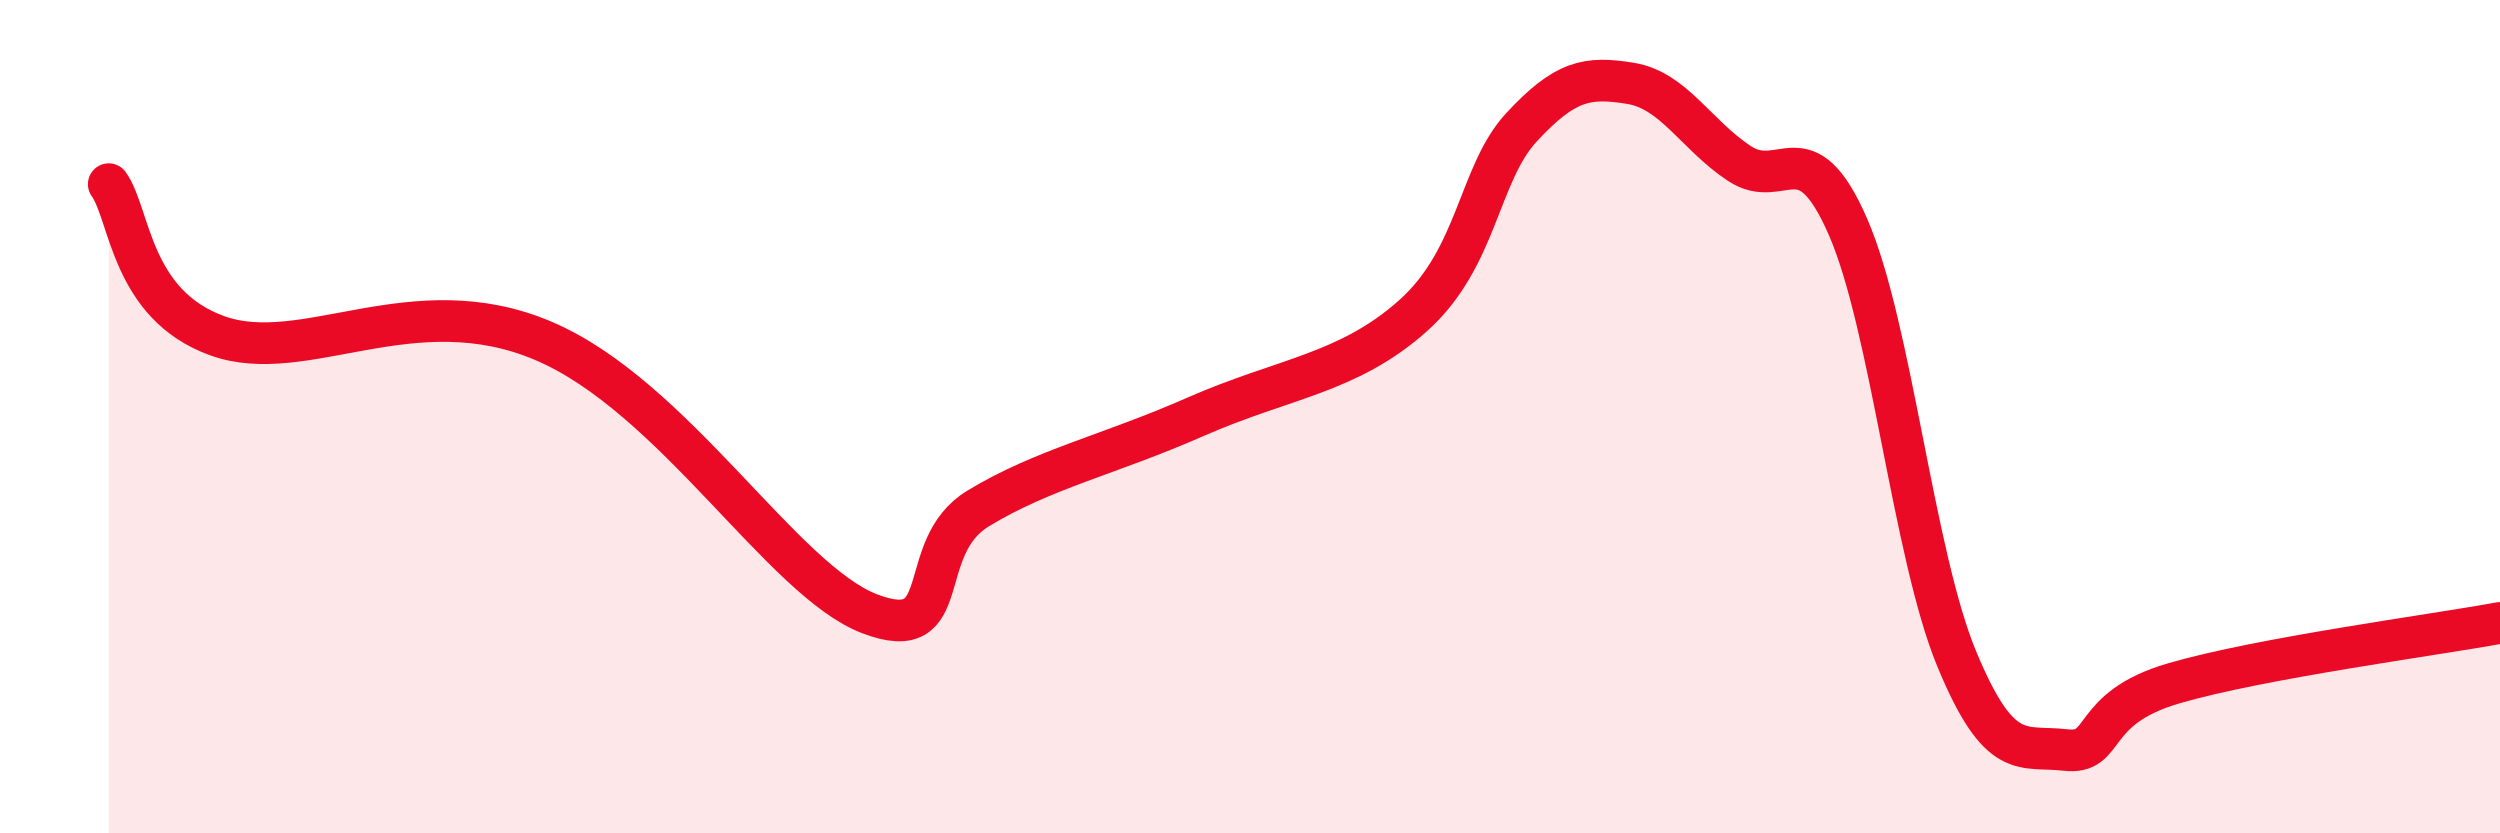 
    <svg width="60" height="20" viewBox="0 0 60 20" xmlns="http://www.w3.org/2000/svg">
      <path
        d="M 2.61,4.42 C 3.13,5.15 3.13,7.31 5.22,8.06 C 7.31,8.81 9.91,6.85 13.04,8.18 C 16.17,9.51 18.78,13.93 20.87,14.73 C 22.96,15.53 21.91,13.15 23.48,12.2 C 25.05,11.25 26.61,10.92 28.7,10 C 30.79,9.08 32.35,8.97 33.91,7.58 C 35.47,6.19 35.48,4.17 36.52,3.05 C 37.56,1.93 38.09,1.83 39.13,2 C 40.17,2.17 40.7,3.23 41.74,3.92 C 42.78,4.61 43.31,3.06 44.35,5.44 C 45.39,7.82 45.92,13.3 46.96,15.81 C 48,18.32 48.53,17.88 49.57,18 C 50.61,18.12 50.08,17.01 52.17,16.4 C 54.26,15.79 58.43,15.24 60,14.95L60 20L2.61 20Z"
        fill="#EB0A25"
        opacity="0.1"
        stroke-linecap="round"
        stroke-linejoin="round"
      />
      <path
        d="M 2.61,4.42 C 3.13,5.15 3.13,7.31 5.22,8.06 C 7.31,8.81 9.91,6.85 13.04,8.18 C 16.17,9.51 18.78,13.93 20.87,14.73 C 22.96,15.53 21.91,13.15 23.48,12.2 C 25.05,11.25 26.61,10.92 28.7,10 C 30.79,9.08 32.35,8.97 33.91,7.58 C 35.47,6.19 35.48,4.17 36.52,3.05 C 37.56,1.93 38.09,1.83 39.13,2 C 40.17,2.17 40.7,3.23 41.74,3.92 C 42.78,4.61 43.31,3.06 44.35,5.44 C 45.39,7.82 45.92,13.3 46.96,15.81 C 48,18.32 48.53,17.88 49.57,18 C 50.61,18.12 50.08,17.01 52.17,16.4 C 54.26,15.79 58.43,15.24 60,14.95"
        stroke="#EB0A25"
        stroke-width="1"
        fill="none"
        stroke-linecap="round"
        stroke-linejoin="round"
      />
    </svg>
  